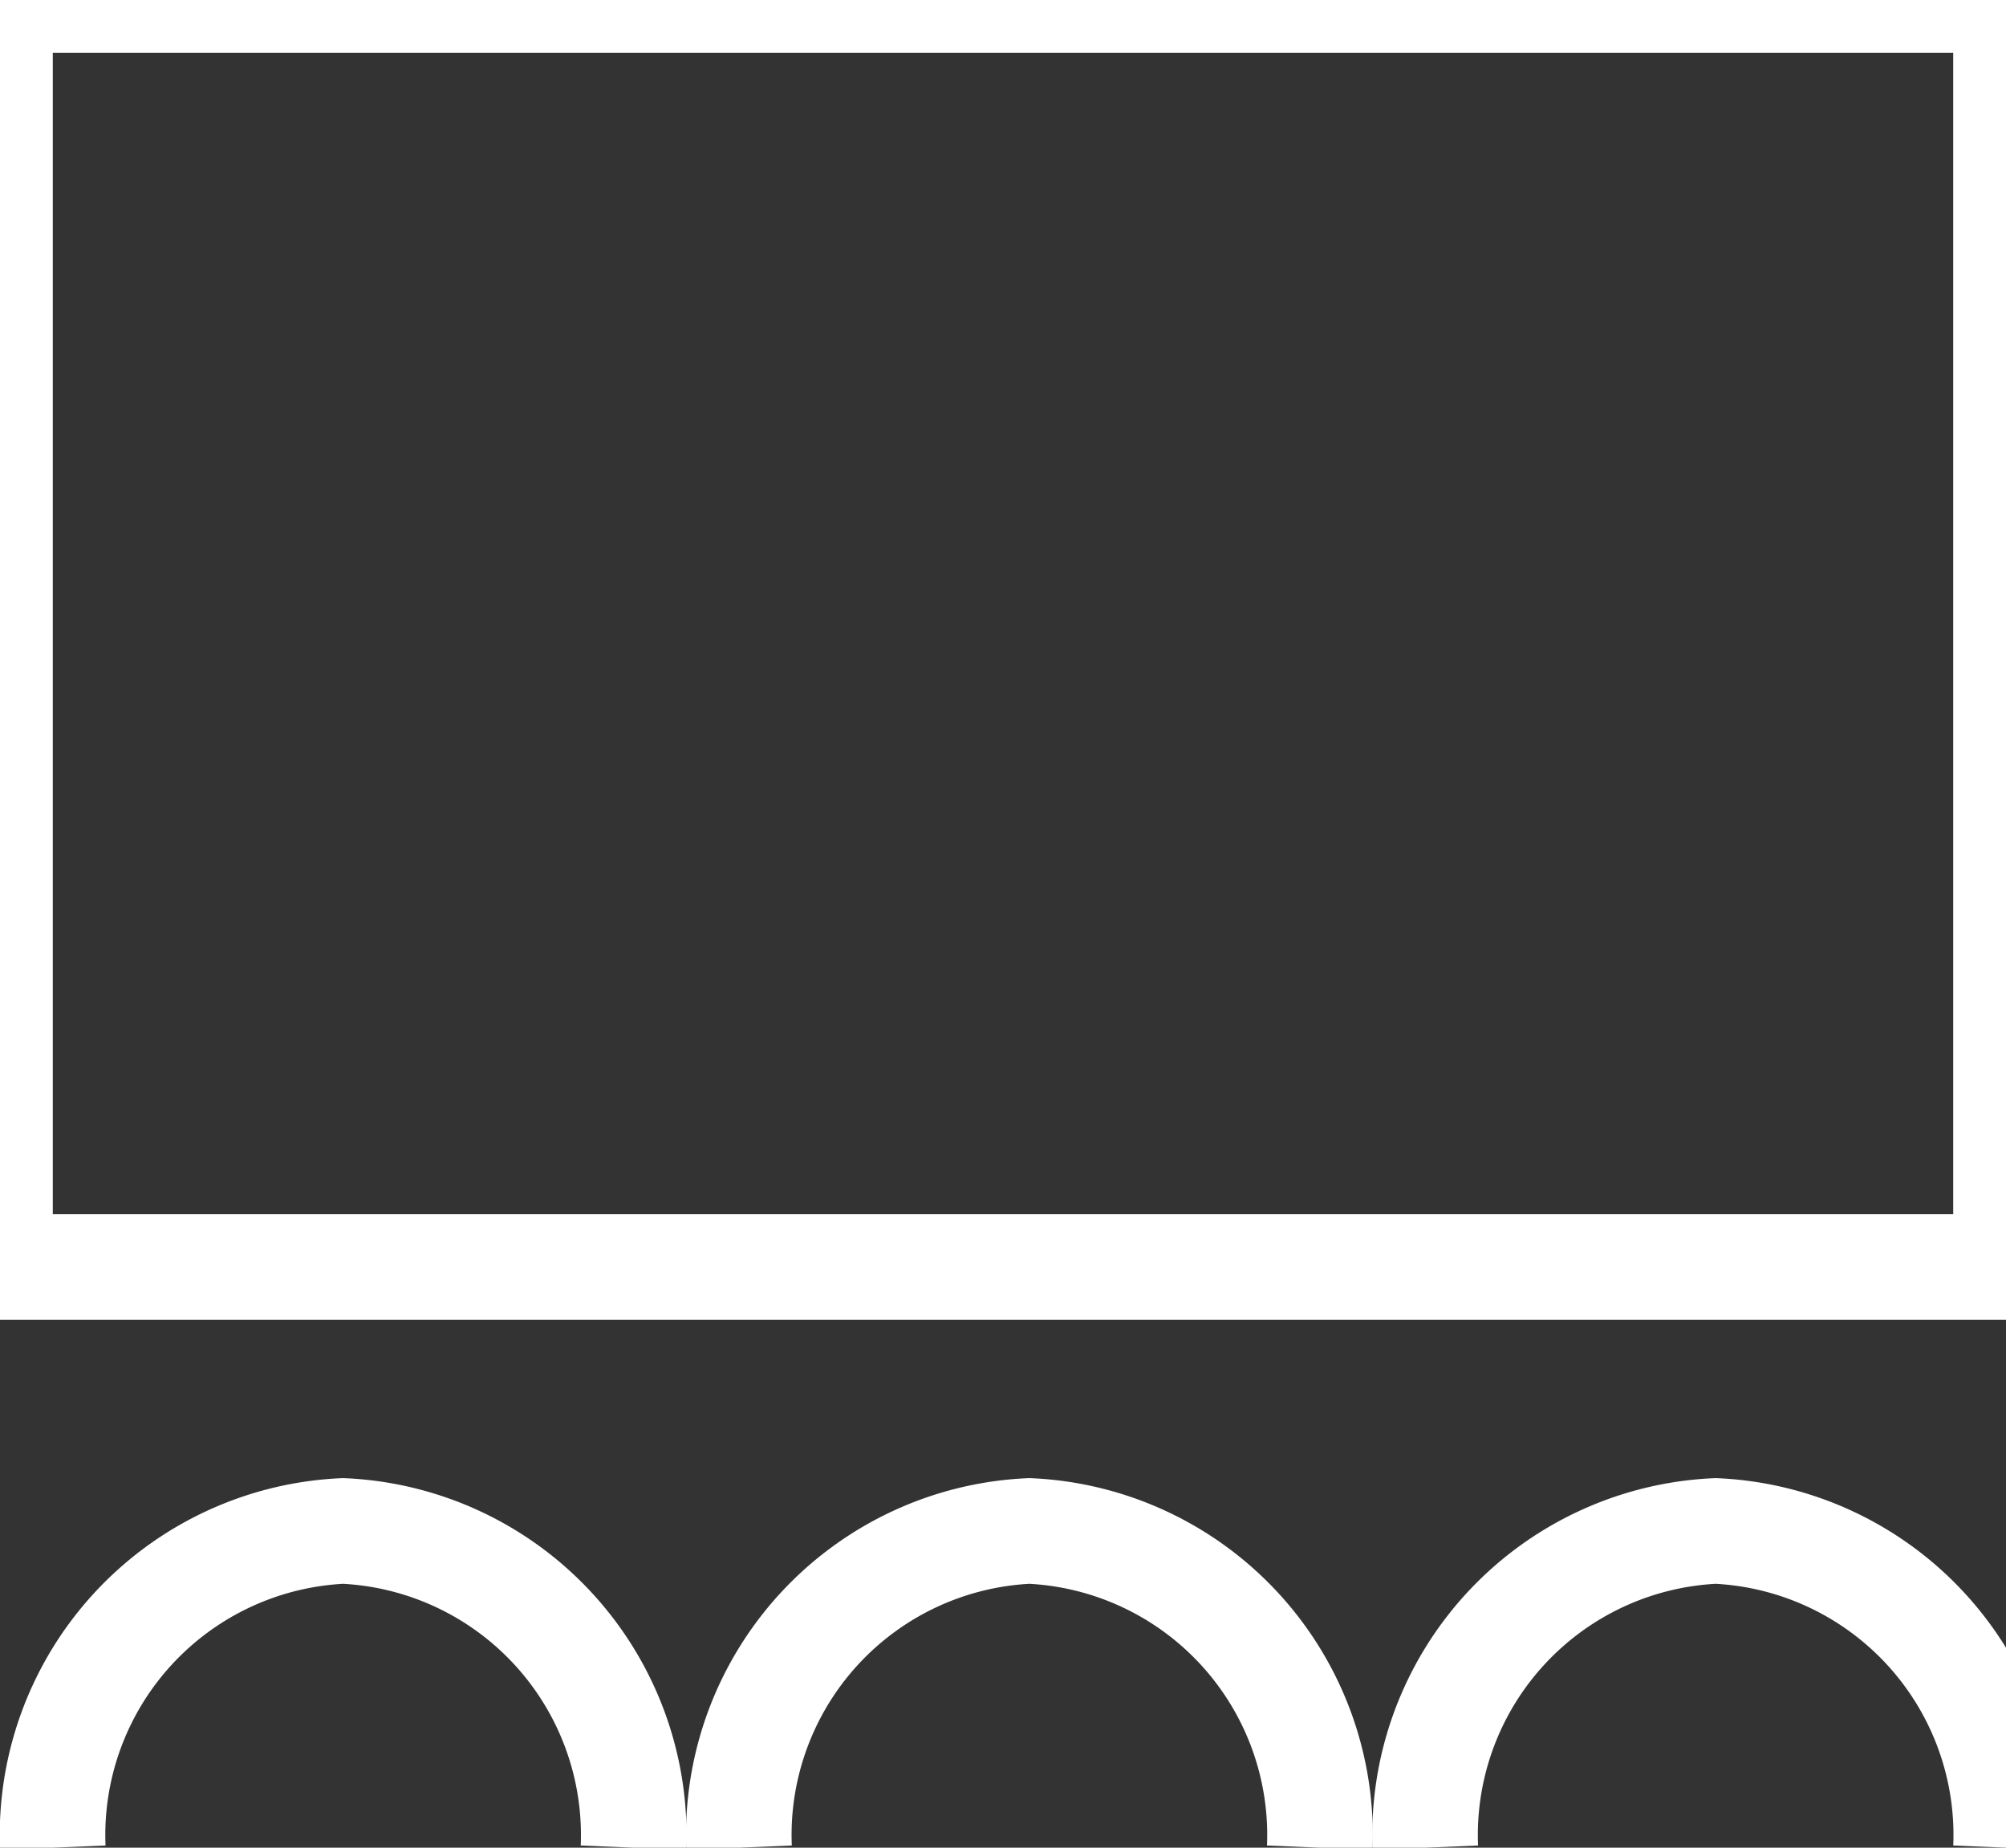 <svg xmlns="http://www.w3.org/2000/svg" width="38" height="35" viewBox="0 0 38 35"><rect x="0" y="0" width="38" height="35" fill="#333333" stroke="none"/><defs><style>.cls-1, .cls-2 { fill: none; stroke: #fff; stroke-width: 2px; } .cls-2 { fill-rule: evenodd; }</style></defs><path id="長方形_13" class="cls-1" d="M0 0h38v24h-38z"/><path id="楕円形_2" class="cls-2" d="M1 35a5.766 5.766 0 0 1 5.5-6 5.766 5.766 0 0 1 5.5 6"/><path id="楕円形_2-2" class="cls-2" d="M14 35a5.766 5.766 0 0 1 5.5-6 5.766 5.766 0 0 1 5.5 6"/><path id="楕円形_2-3" class="cls-2" d="M27 35a5.766 5.766 0 0 1 5.5-6 5.766 5.766 0 0 1 5.5 6"/></svg>